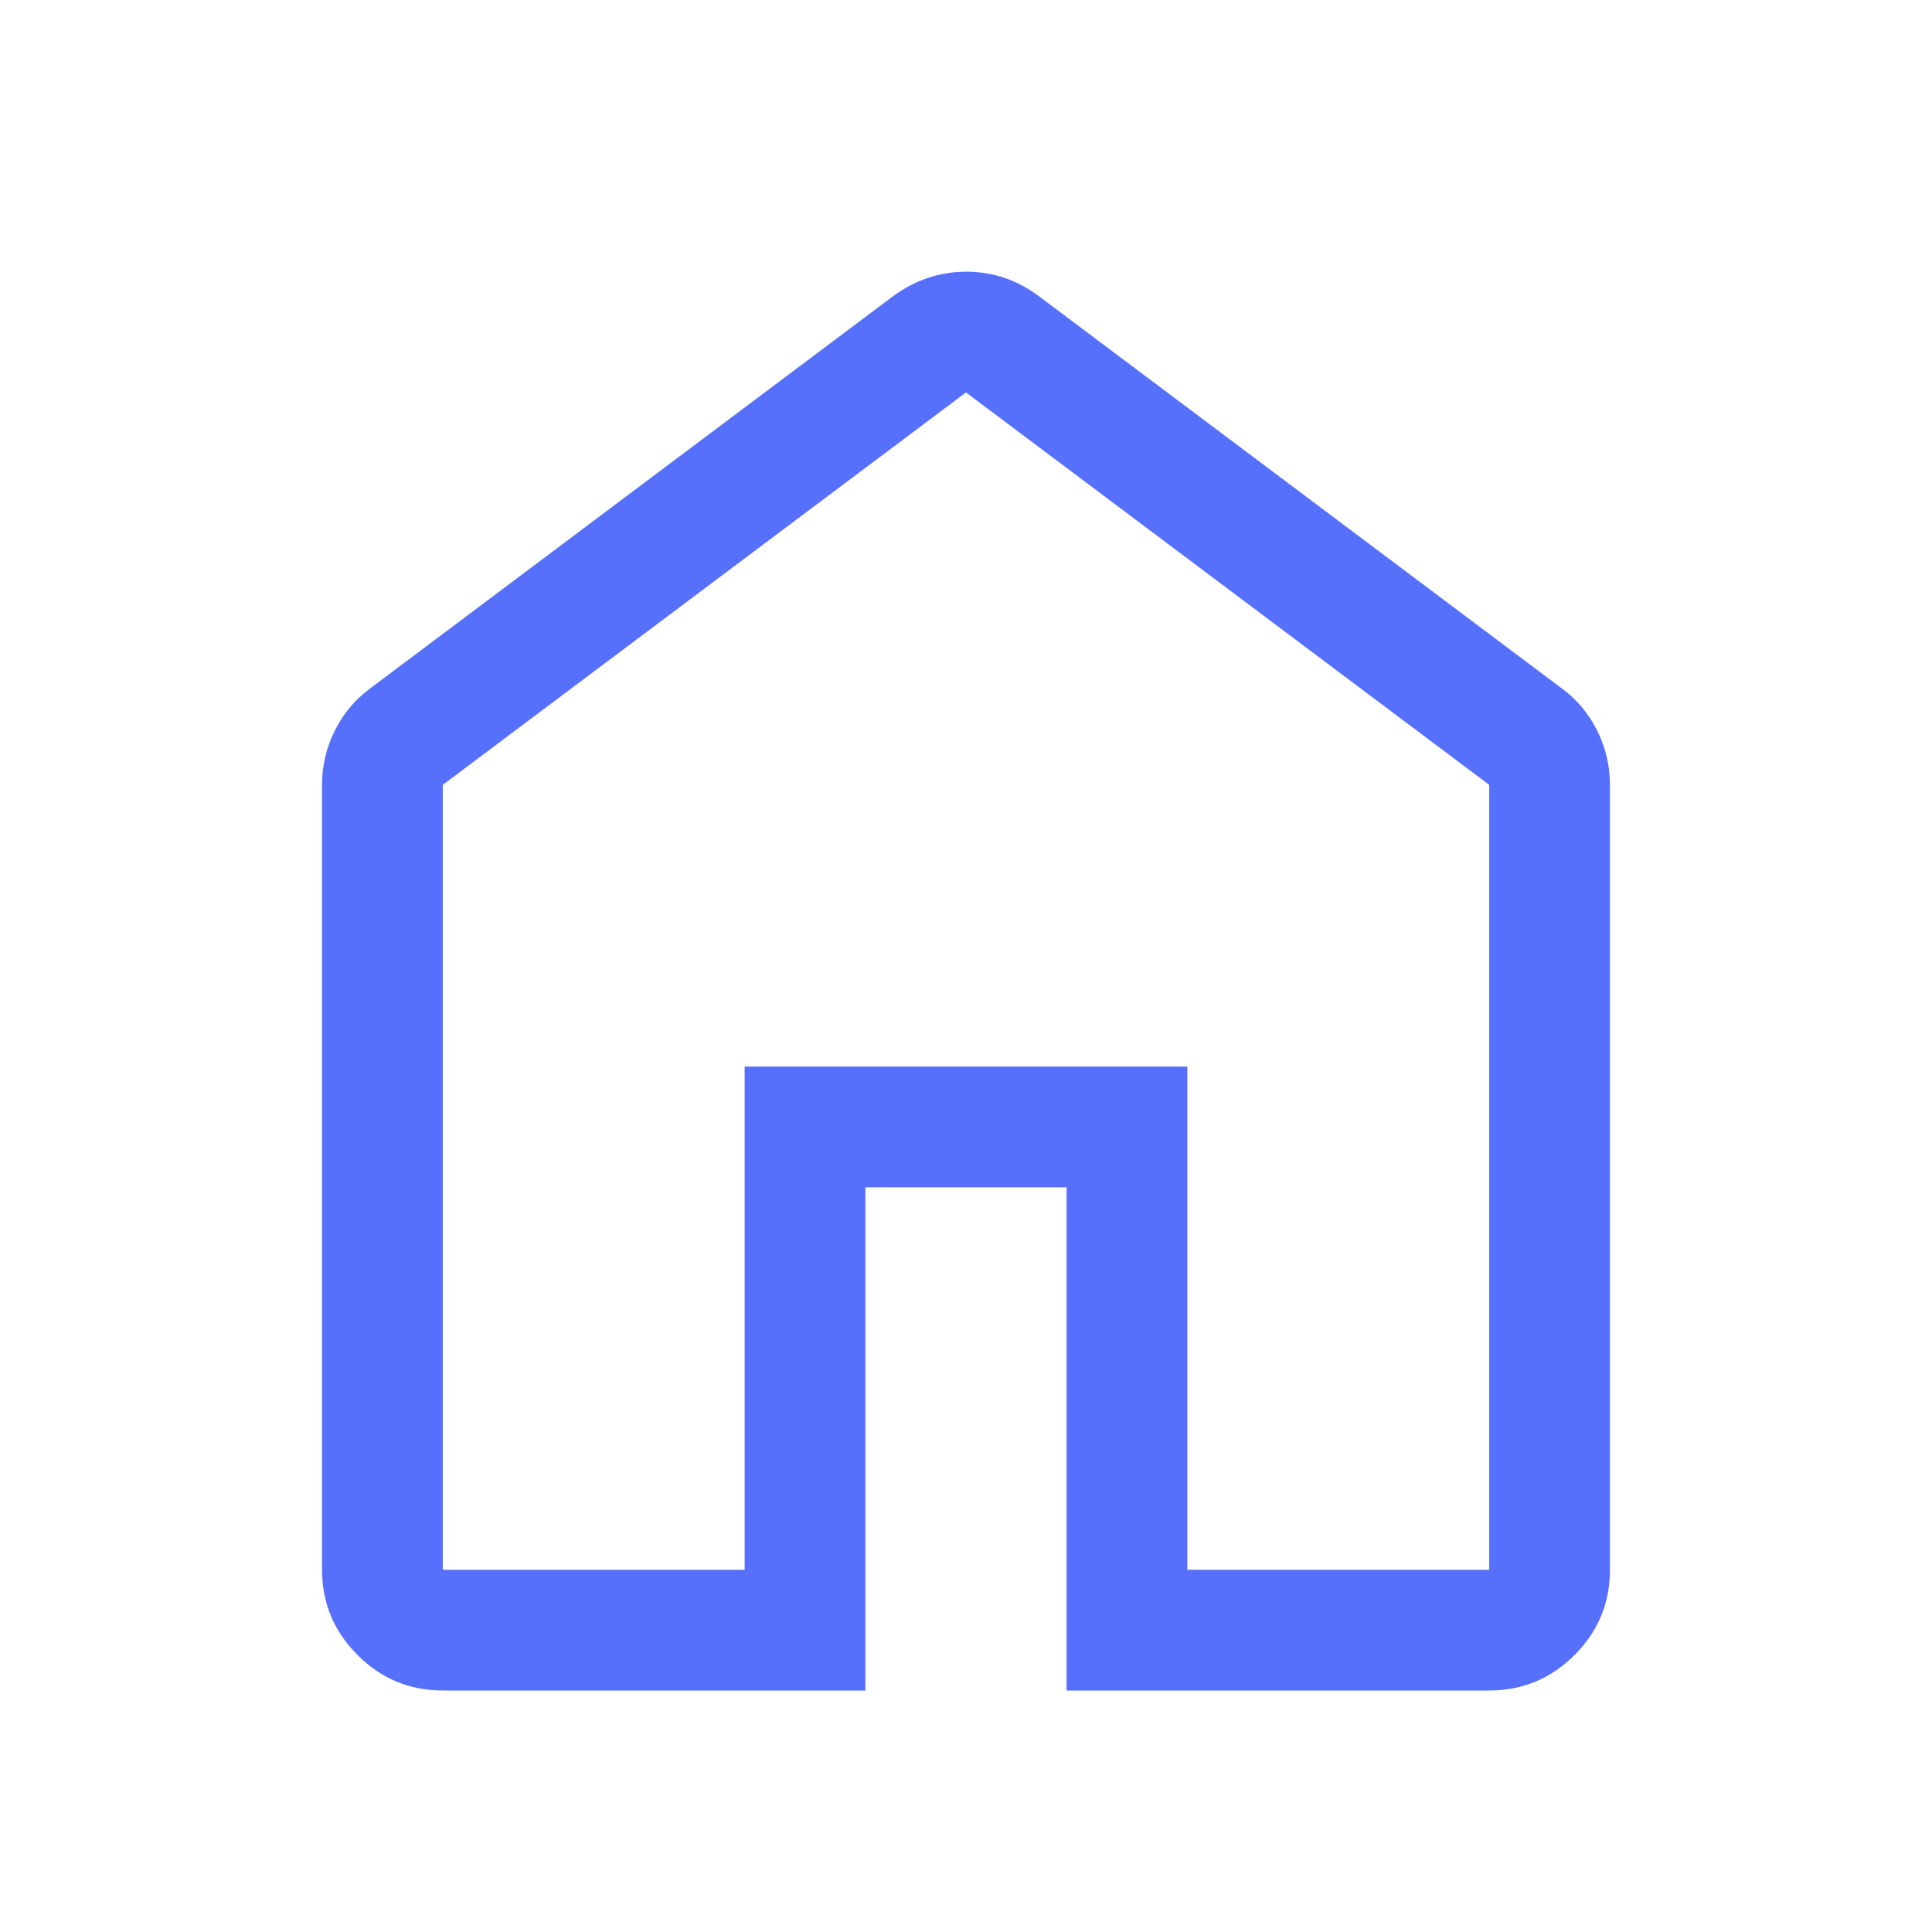 <svg xmlns="http://www.w3.org/2000/svg" width="16" height="16" viewBox="0 0 16 16" fill="none">
<path d="M3.667 13H6.167V8.833H9.833V13H12.333V6.5L8 3.25L3.667 6.5V13ZM3.667 14C3.392 14 3.156 13.902 2.961 13.706C2.765 13.51 2.667 13.275 2.667 13V6.5C2.667 6.342 2.702 6.192 2.773 6.05C2.844 5.908 2.942 5.792 3.067 5.7L7.4 2.45C7.492 2.383 7.589 2.333 7.689 2.3C7.79 2.267 7.894 2.25 8.003 2.25C8.112 2.25 8.216 2.267 8.315 2.3C8.414 2.333 8.509 2.383 8.6 2.45L12.933 5.7C13.058 5.792 13.156 5.908 13.227 6.05C13.298 6.192 13.333 6.342 13.333 6.5V13C13.333 13.275 13.236 13.51 13.04 13.706C12.844 13.902 12.608 14 12.333 14H8.833V9.833H7.167V14H3.667Z" fill="#5670FB"/>
</svg>